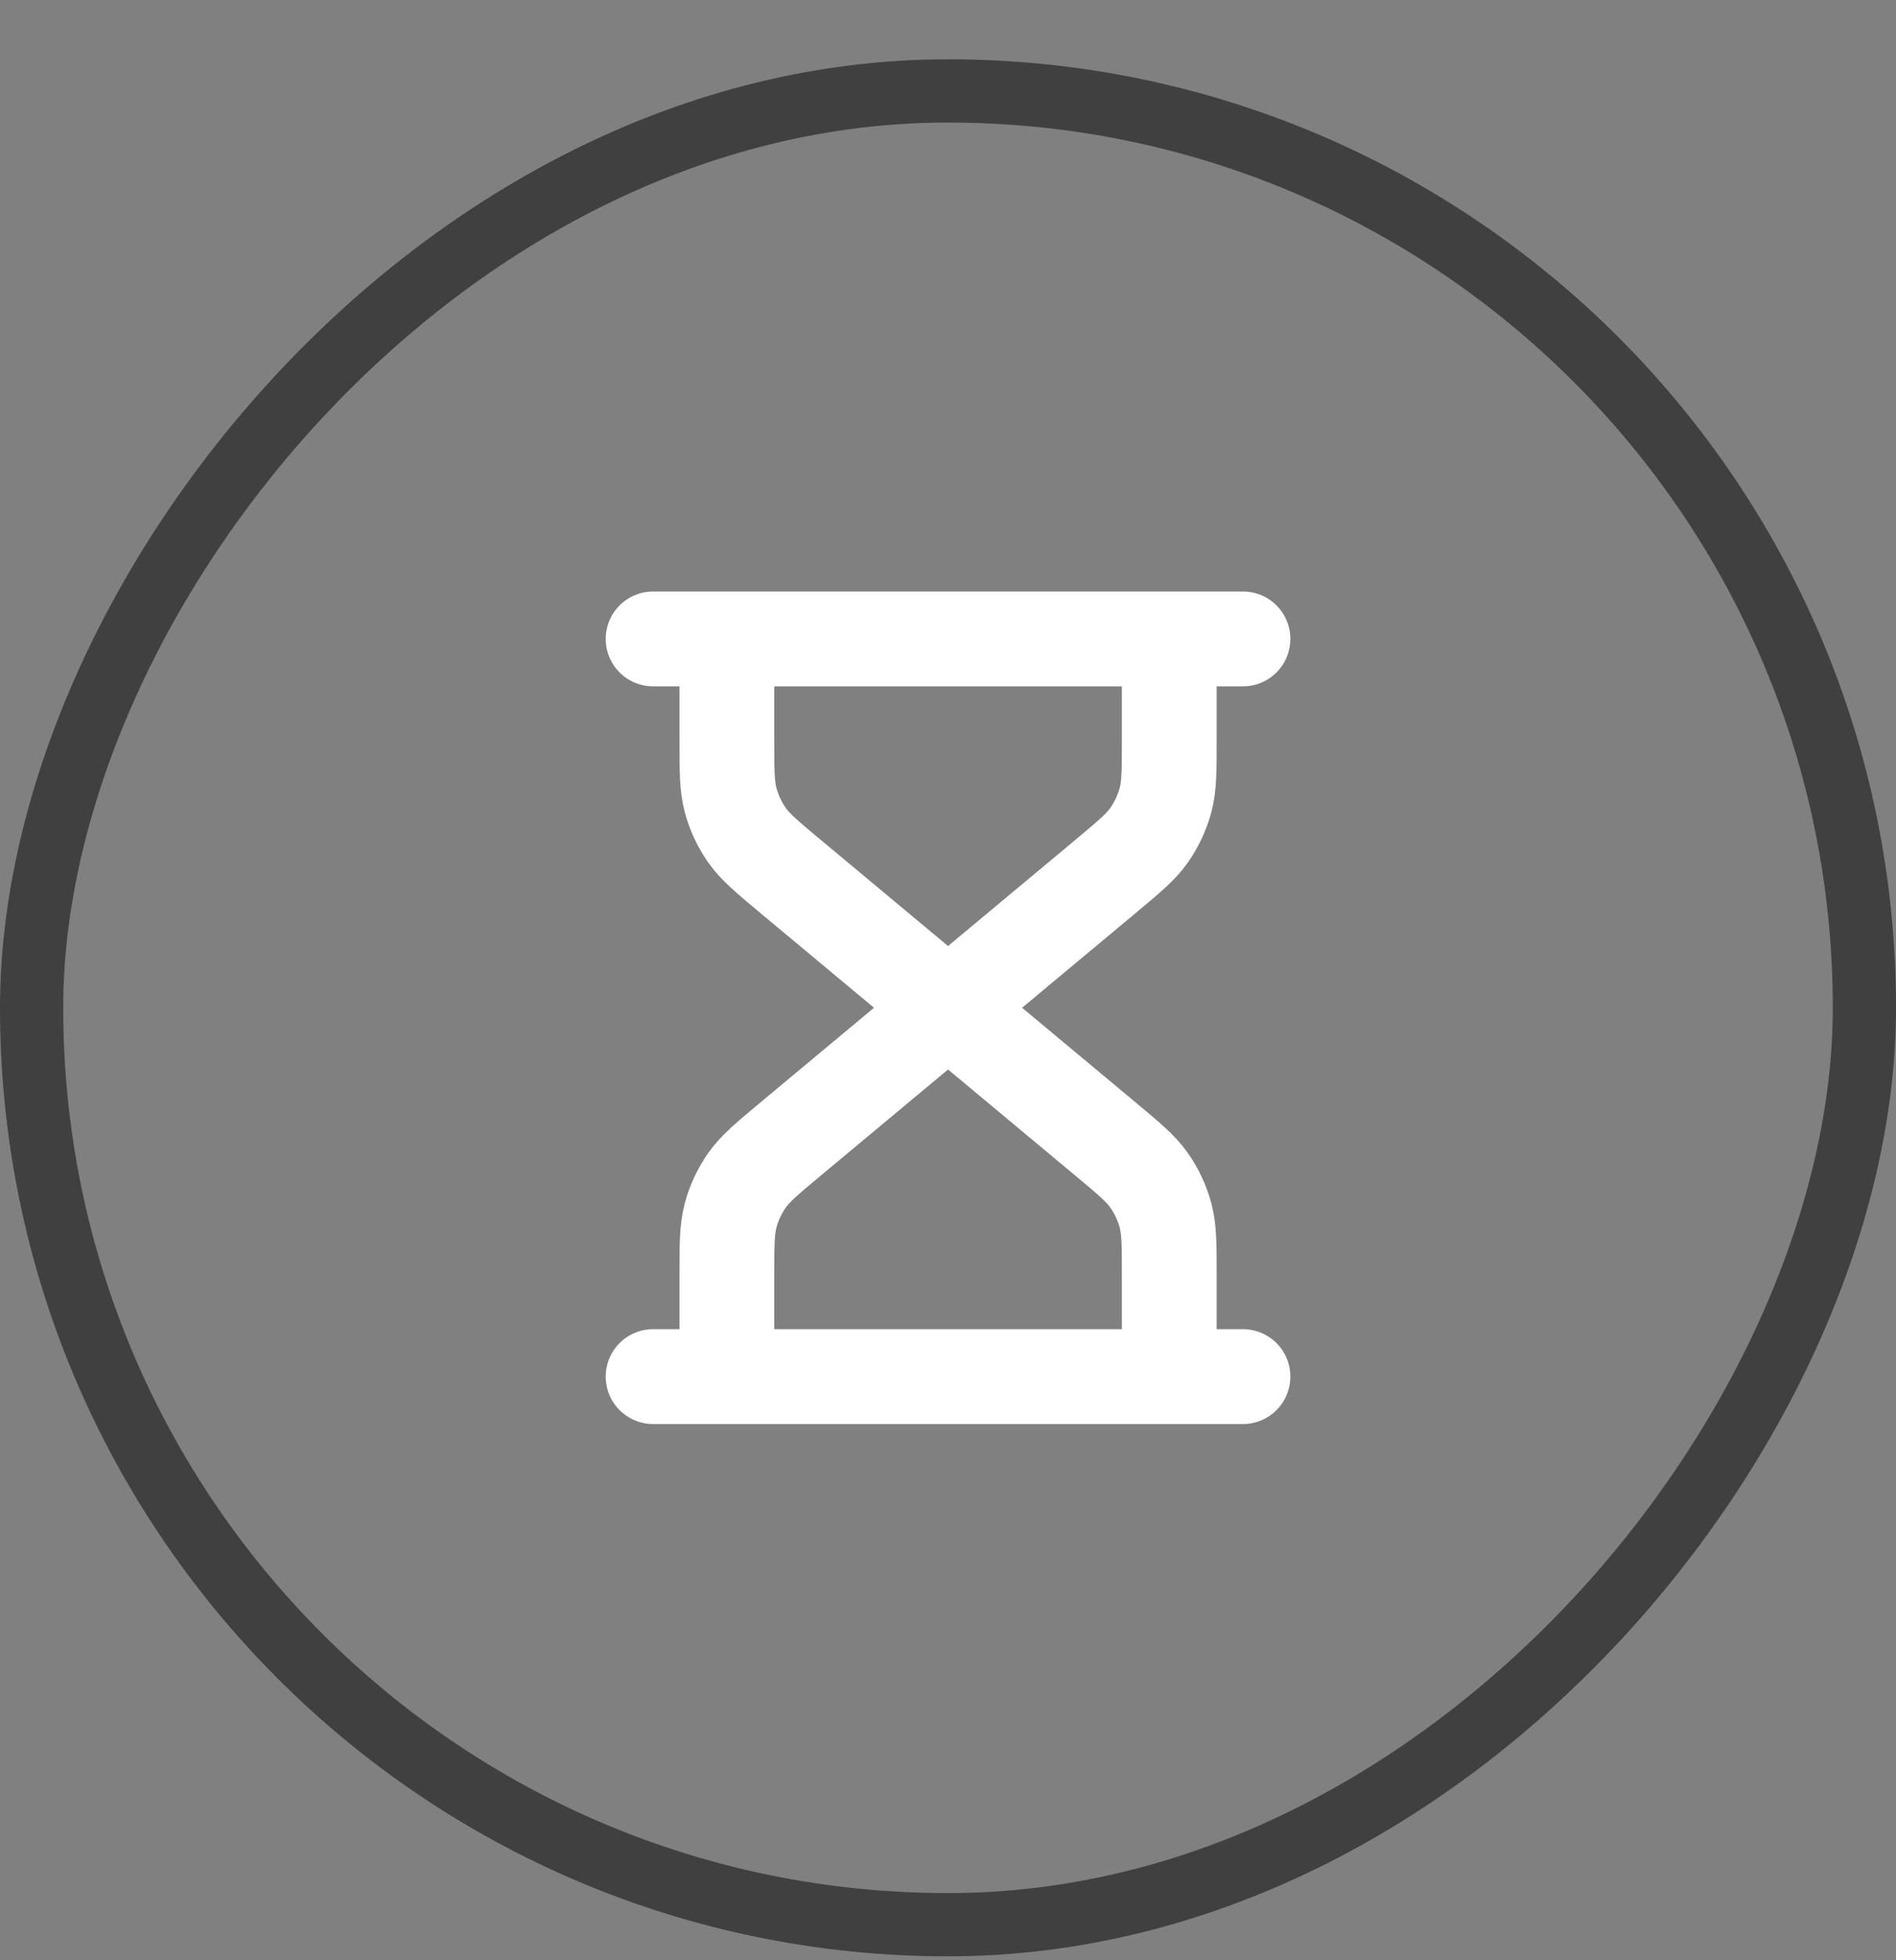 <svg width="30" height="31" viewBox="0 0 30 31" fill="none" xmlns="http://www.w3.org/2000/svg">
<rect x="0" y="0" width="30" height="31" fill="#808080" stroke="none"/>
<rect x="-0.5" y="0.5" width="29" height="29" rx="14.5" transform="matrix(-1 0 0 1 29 0.938)" stroke="#404040"/>
<g clip-path="url(#clip0_255_1552)">
<path d="M15.001 15.937L12.508 13.86C12.138 13.551 11.953 13.397 11.819 13.208C11.702 13.04 11.614 12.853 11.561 12.655C11.501 12.432 11.501 12.191 11.501 11.709V10.104M15.001 15.937L17.493 13.86C17.863 13.551 18.049 13.397 18.182 13.208C18.3 13.04 18.387 12.853 18.441 12.655C18.501 12.432 18.501 12.191 18.501 11.709V10.104M15.001 15.937L12.508 18.014C12.138 18.323 11.953 18.477 11.819 18.666C11.702 18.834 11.614 19.021 11.561 19.218C11.501 19.442 11.501 19.683 11.501 20.165V21.77M15.001 15.937L17.493 18.014C17.863 18.323 18.049 18.477 18.182 18.666C18.3 18.834 18.387 19.021 18.441 19.218C18.501 19.442 18.501 19.683 18.501 20.165V21.77M10.334 10.104H19.667M10.334 21.77H19.667" stroke="white" stroke-width="1.5" stroke-linecap="round" stroke-linejoin="round"/>
</g>
<defs>
<clipPath id="clip0_255_1552">
<rect width="14" height="14" fill="white" transform="translate(8 8.938)"/>
</clipPath>
</defs>
</svg>
